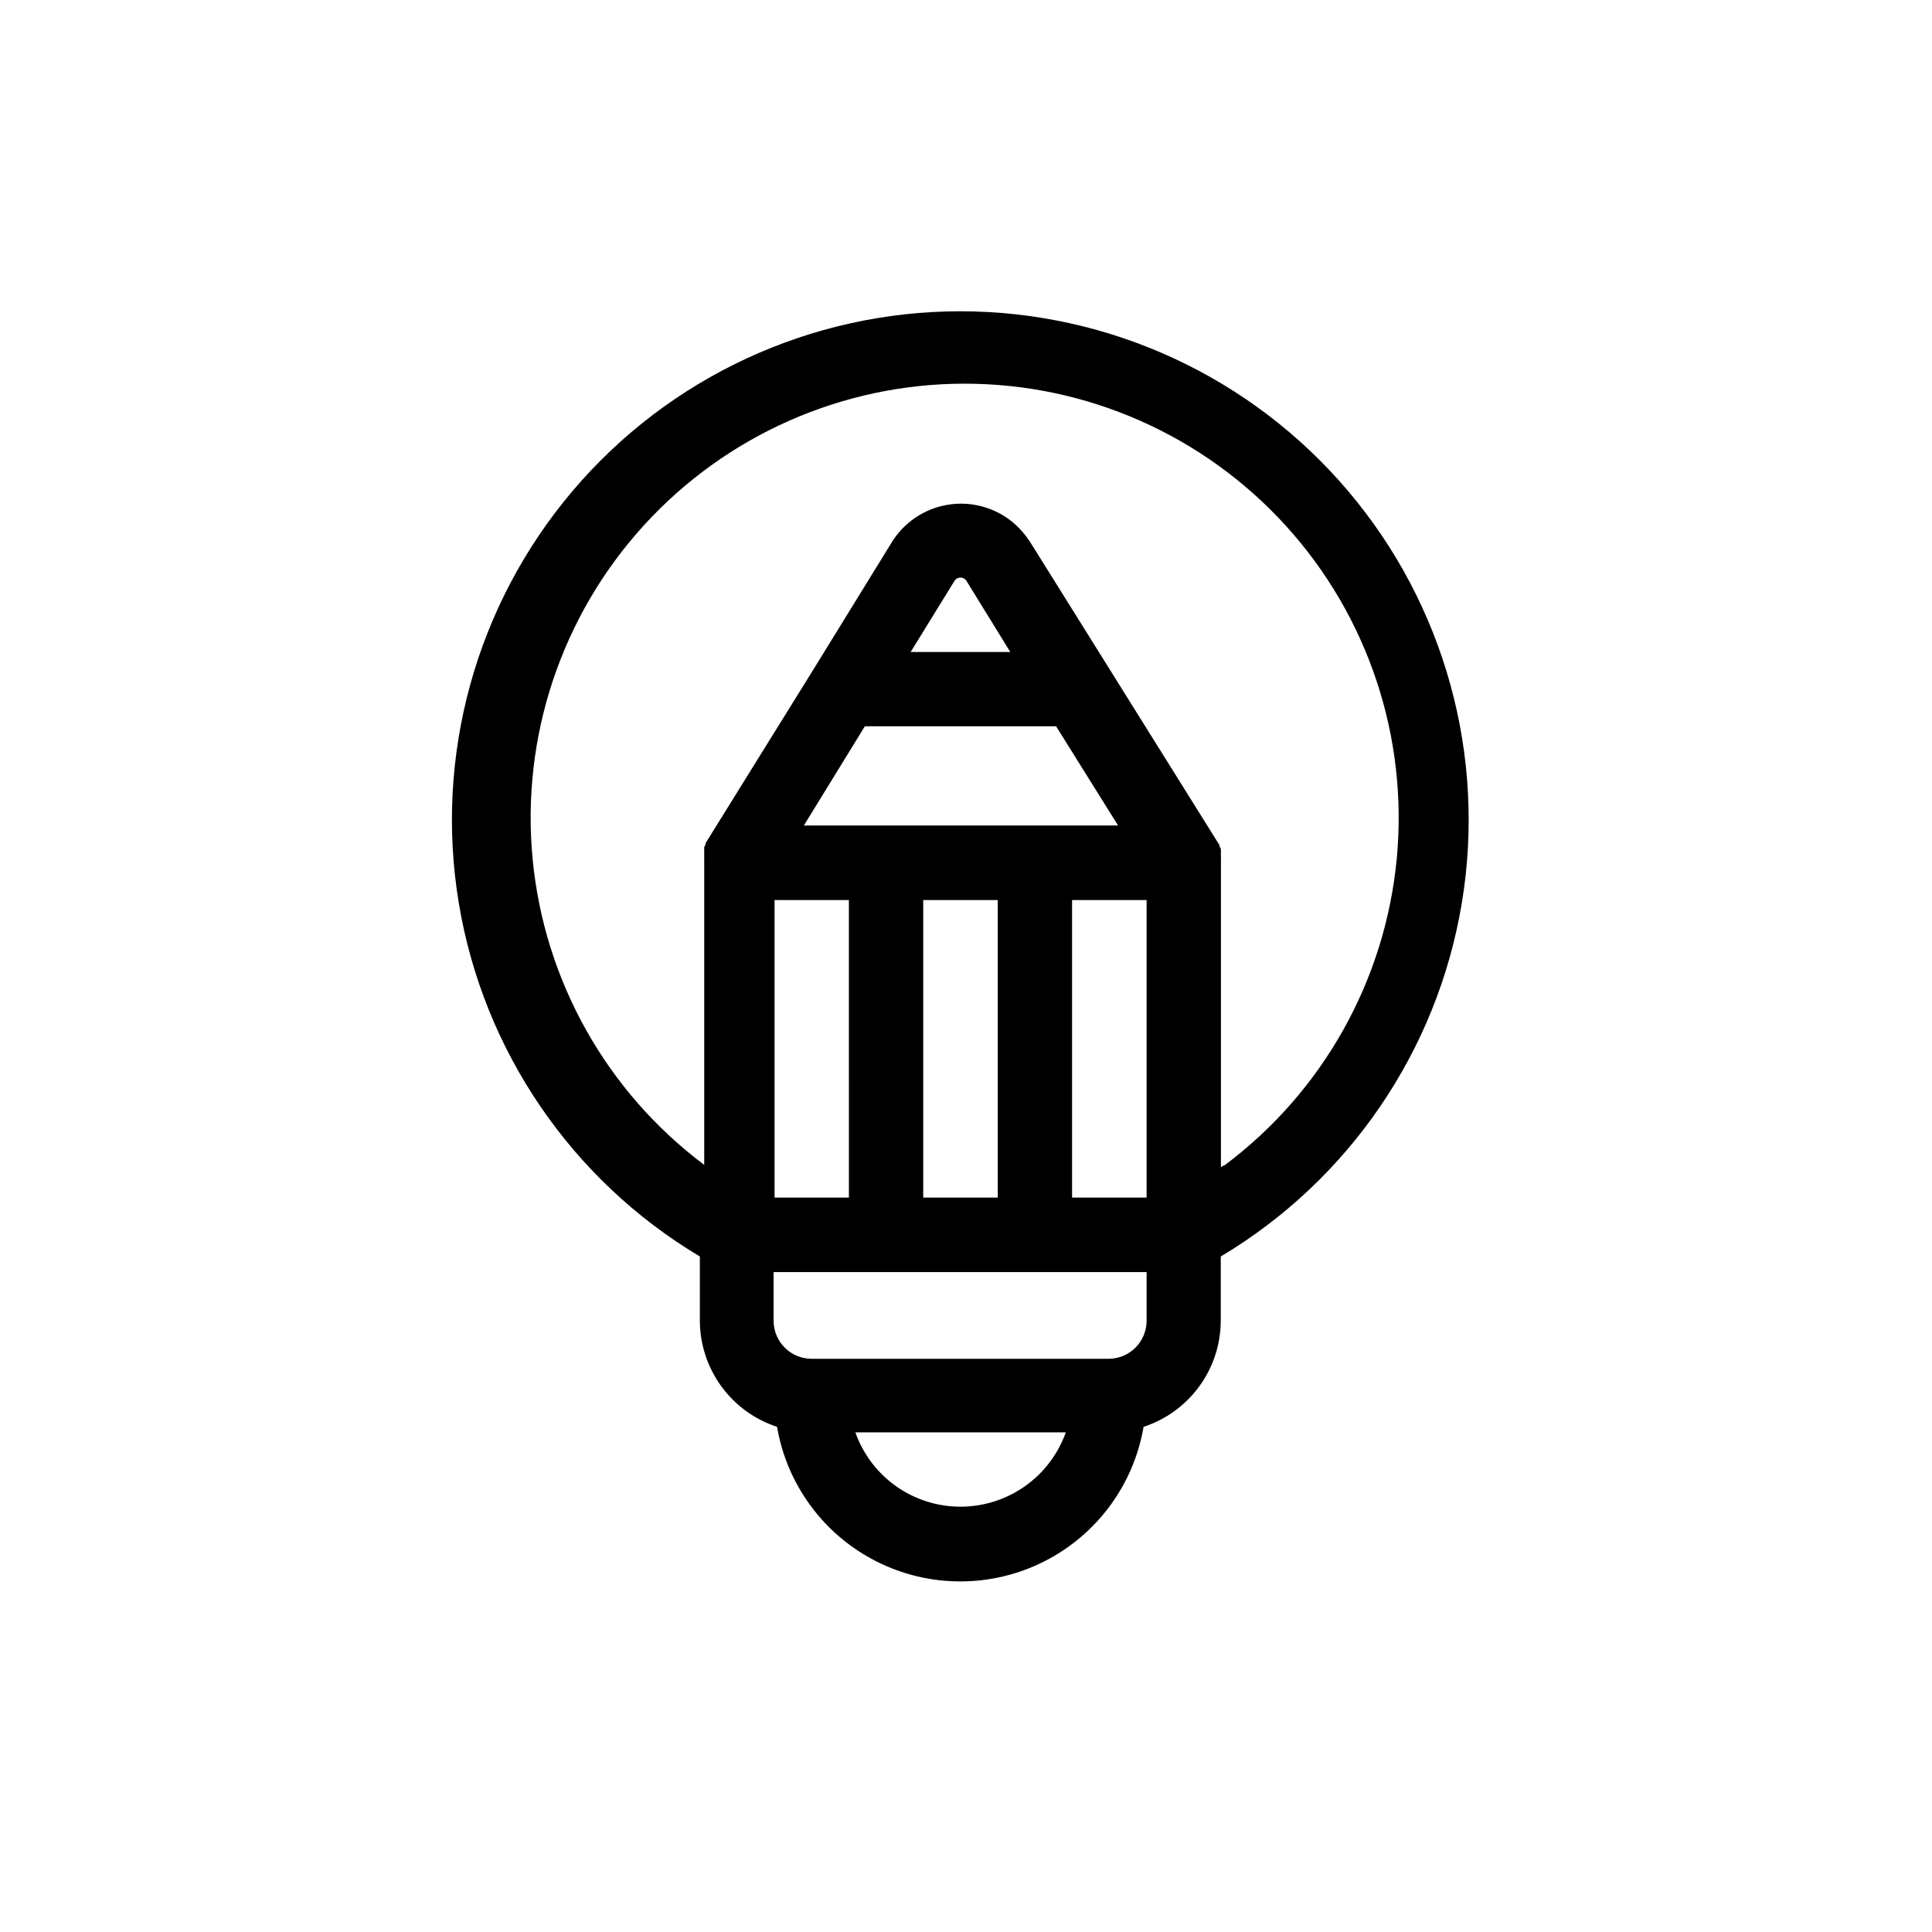 <?xml version="1.0" encoding="UTF-8"?>
<!-- Uploaded to: SVG Repo, www.svgrepo.com, Generator: SVG Repo Mixer Tools -->
<svg fill="#000000" width="800px" height="800px" version="1.1" viewBox="144 144 512 512" xmlns="http://www.w3.org/2000/svg">
 <path d="m398.54 226.49c-39.609-0.004-77.215 17.422-102.82 47.641-25.605 30.219-36.625 70.172-30.125 109.25 6.504 39.07 29.863 73.305 63.875 93.605v17.027c0.02 6.242 2.008 12.32 5.68 17.367s8.844 8.809 14.773 10.746c2.637 15.406 12.426 28.648 26.379 35.688 13.957 7.039 30.422 7.039 44.379 0 13.957-7.039 23.742-20.281 26.379-35.688 5.934-1.938 11.102-5.699 14.773-10.746 3.676-5.047 5.66-11.125 5.68-17.367v-17.027c34.008-20.297 57.367-54.523 63.871-93.59s-4.504-79.016-30.098-109.24c-25.598-30.219-63.191-47.652-102.79-47.664zm0 316.8v-0.004c-6.113 0.004-12.074-1.887-17.066-5.418-4.988-3.527-8.762-8.516-10.797-14.281h55.773c-2.051 5.766-5.832 10.75-10.832 14.277-4.996 3.527-10.965 5.422-17.078 5.422zm49.324-49.273-0.004-0.004c0 2.676-1.062 5.238-2.949 7.125-1.891 1.891-4.453 2.953-7.125 2.953h-78.695c-5.566 0-10.078-4.512-10.078-10.078v-12.895h98.848zm-23.984-157.54 16.426 26.297h-83.281l16.172-26.301zm-38.543-19.699 11.586-18.793h0.004c0.332-0.574 0.949-0.922 1.613-0.906 0.336-0.02 0.672 0.07 0.957 0.25 0.273 0.152 0.5 0.379 0.652 0.656l11.586 18.793zm23.074 65.746 0.004 78.848h-19.75v-78.848zm-39.449 0 0.004 78.848h-19.699v-78.848zm78.898 78.848h-19.75v-78.848h19.75zm19.699-8.113v-80.609c0.023-0.285 0.023-0.57 0-0.855v-0.906c-0.023-0.254-0.023-0.504 0-0.758-0.02-0.098-0.02-0.203 0-0.301v-0.555c-0.027-0.082-0.027-0.168 0-0.25l-0.352-0.707v-0.301l-50.23-80.41c-1.215-1.879-2.691-3.574-4.383-5.039l-0.301-0.25c-4.824-3.926-11.102-5.578-17.23-4.535-6.129 1.043-11.512 4.68-14.762 9.977l-20.859 33.855-28.465 45.848v0.301c-0.098 0.246-0.215 0.48-0.352 0.707v0.25c0.02 0.184 0.02 0.371 0 0.555v0.301 0.004c-0.023 0.25-0.023 0.504 0 0.754v0.25c-0.023 0.219-0.023 0.438 0 0.656v0.855 80.609c-25.914-19.438-42.43-48.902-45.484-81.152-3.059-32.246 7.625-64.289 29.422-88.254 21.797-23.961 52.691-37.621 85.082-37.621 32.395 0 63.285 13.66 85.086 37.621 21.797 23.965 32.48 56.008 29.422 88.254-3.059 32.25-19.57 61.715-45.484 81.152z"/>
</svg>